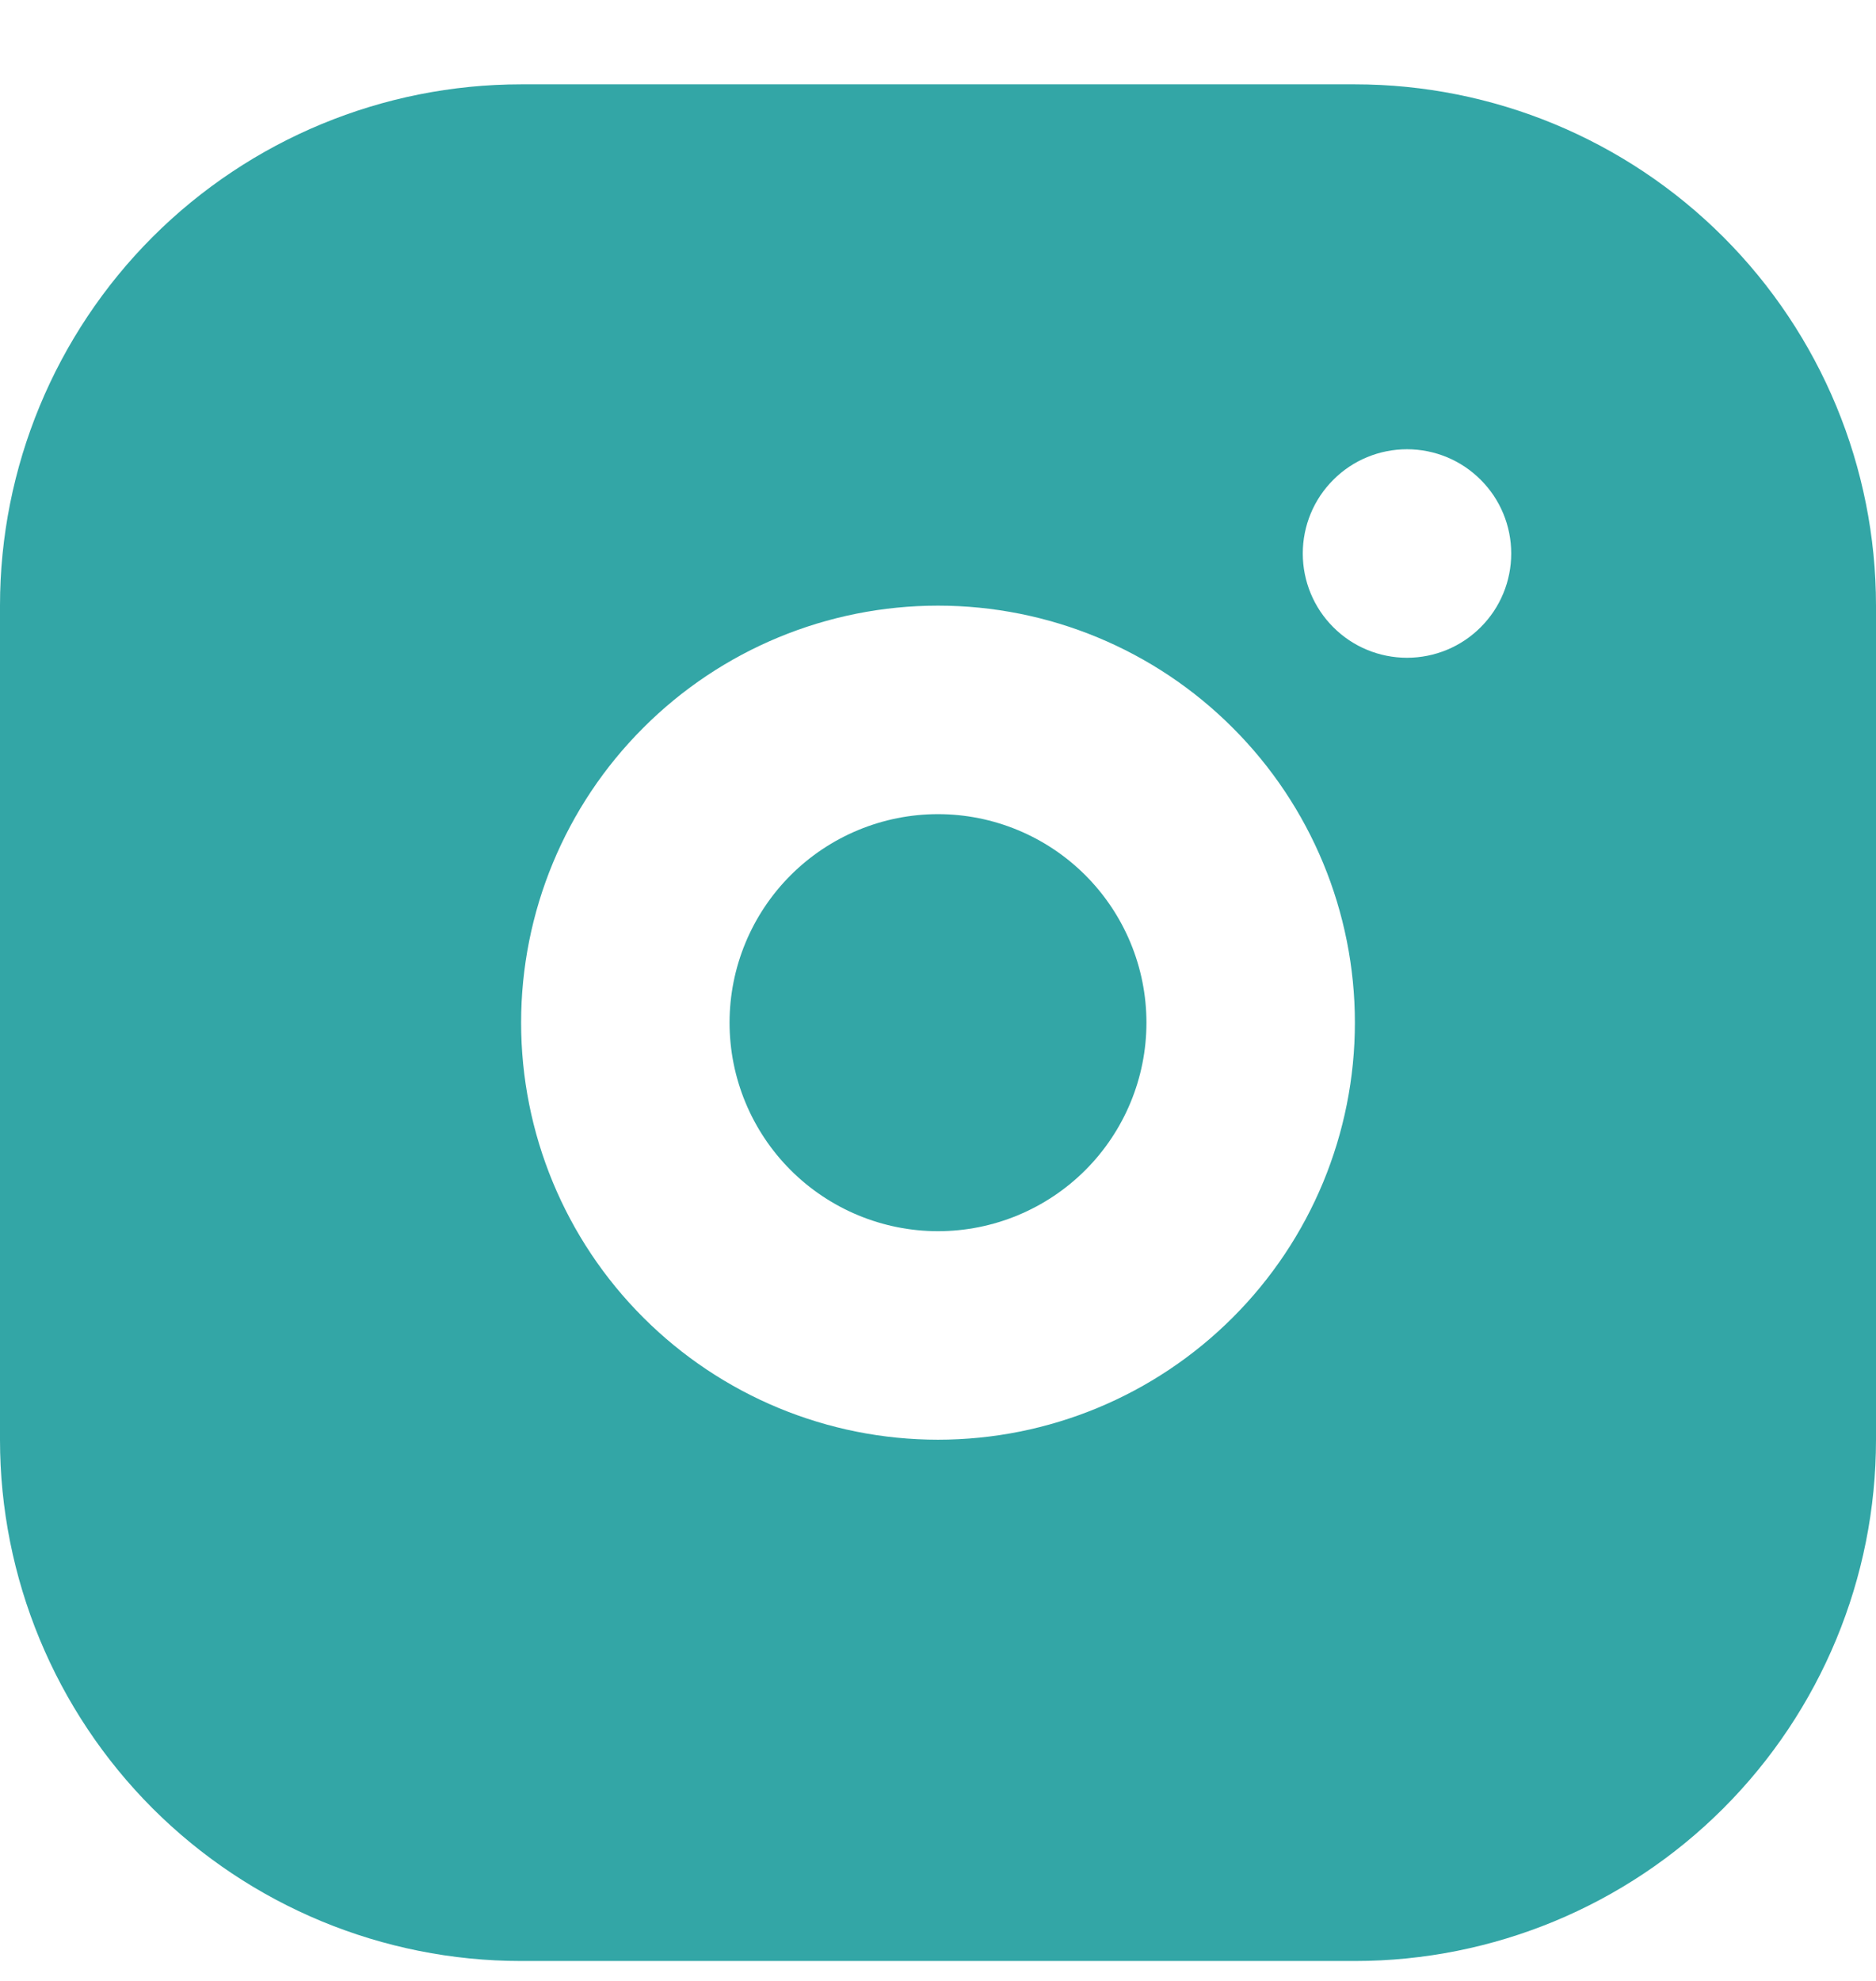<svg width='18' height='19' viewBox='0 0 18 19' fill='none' xmlns='http://www.w3.org/2000/svg'><path d='M13 0.809C14.326 0.809 15.598 1.336 16.535 2.273C17.473 3.211 18 4.483 18 5.809V13.809C18 15.135 17.473 16.407 16.535 17.345C15.598 18.282 14.326 18.809 13 18.809H5C3.674 18.809 2.402 18.282 1.464 17.345C0.527 16.407 0 15.135 0 13.809V5.809C0 4.483 0.527 3.211 1.464 2.273C2.402 1.336 3.674 0.809 5 0.809H13ZM9 5.809C7.939 5.809 6.922 6.23 6.172 6.981C5.421 7.731 5 8.748 5 9.809C5 10.87 5.421 11.887 6.172 12.637C6.922 13.387 7.939 13.809 9 13.809C10.061 13.809 11.078 13.387 11.828 12.637C12.579 11.887 13 10.87 13 9.809C13 8.748 12.579 7.731 11.828 6.981C11.078 6.23 10.061 5.809 9 5.809ZM9 7.809C9.53 7.809 10.039 8.02 10.414 8.395C10.789 8.77 11 9.279 11 9.809C11 10.339 10.789 10.848 10.414 11.223C10.039 11.598 9.53 11.809 9 11.809C8.47 11.809 7.961 11.598 7.586 11.223C7.211 10.848 7 10.339 7 9.809C7 9.279 7.211 8.77 7.586 8.395C7.961 8.02 8.47 7.809 9 7.809ZM13.5 4.309C13.235 4.309 12.98 4.414 12.793 4.602C12.605 4.789 12.5 5.044 12.5 5.309C12.5 5.574 12.605 5.829 12.793 6.016C12.98 6.204 13.235 6.309 13.5 6.309C13.765 6.309 14.02 6.204 14.207 6.016C14.395 5.829 14.5 5.574 14.5 5.309C14.5 5.044 14.395 4.789 14.207 4.602C14.02 4.414 13.765 4.309 13.5 4.309Z' fill='#33A6A6'/></svg>